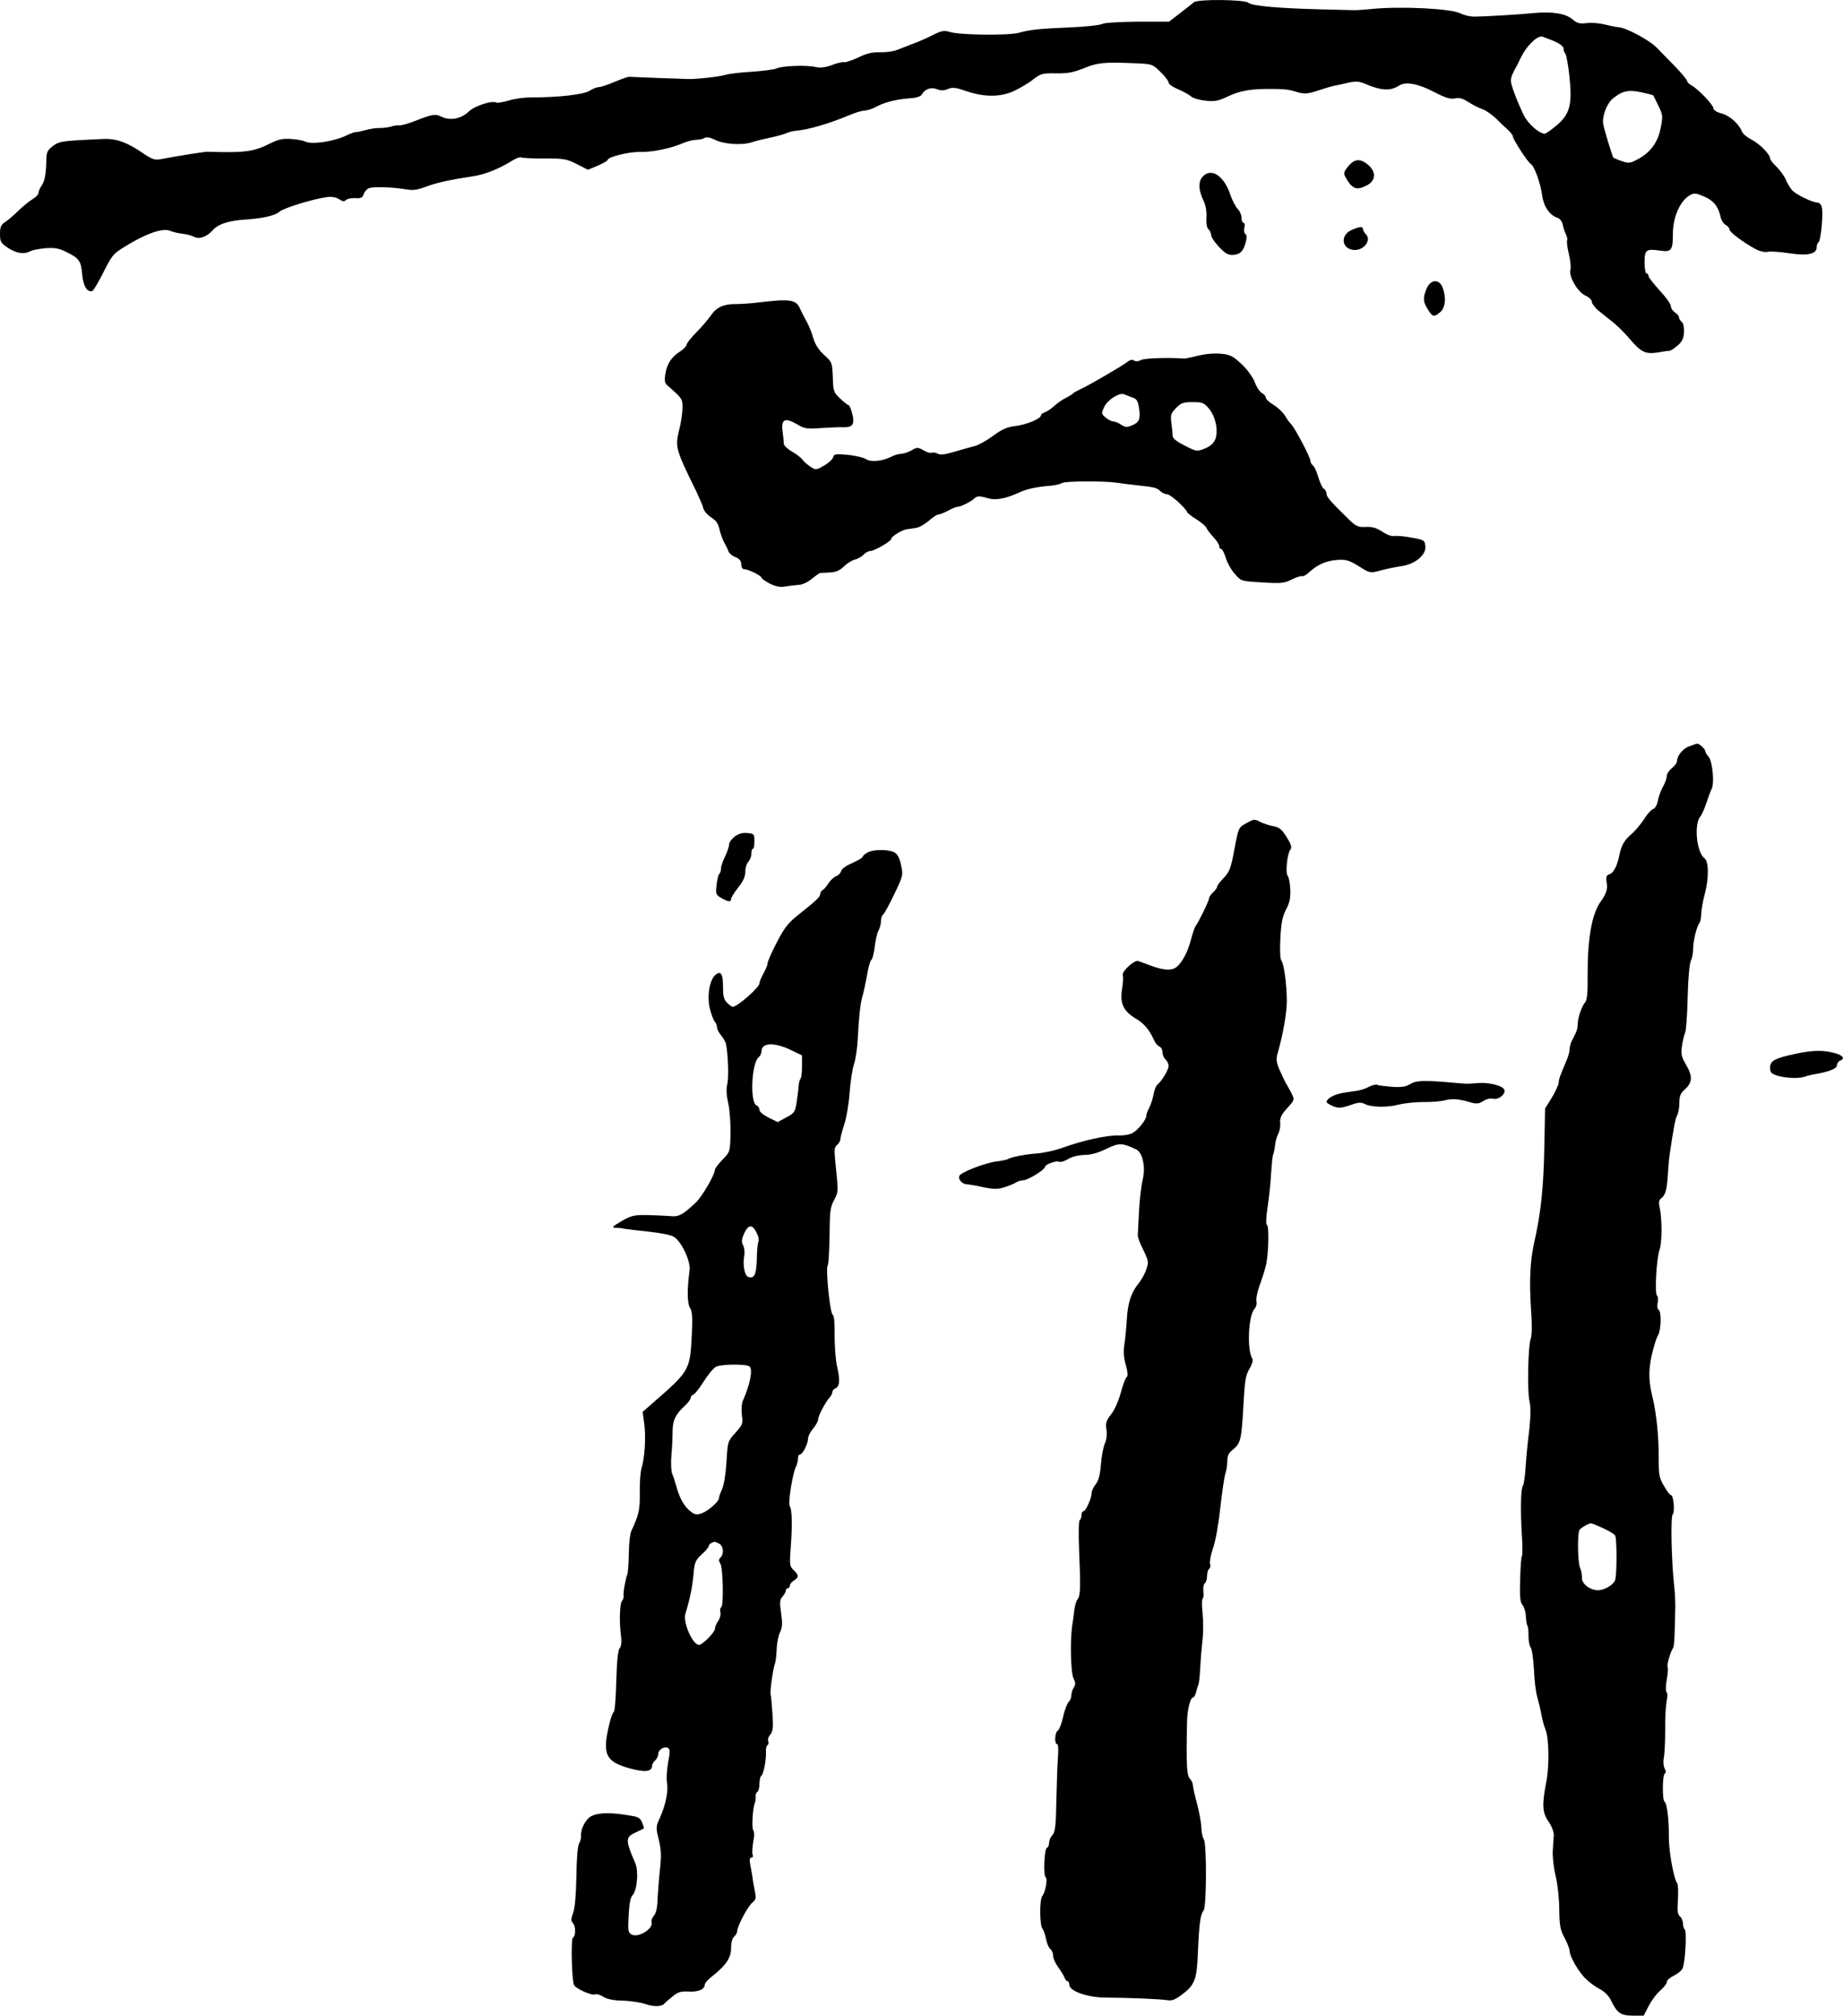 <?xml version="1.0" standalone="no"?>
<!DOCTYPE svg PUBLIC "-//W3C//DTD SVG 20010904//EN"
 "http://www.w3.org/TR/2001/REC-SVG-20010904/DTD/svg10.dtd">
<svg version="1.0" xmlns="http://www.w3.org/2000/svg"
 width="910pt" height="995pt" viewBox="0 0 910 995"
 preserveAspectRatio="xMidYMid meet">
<g transform="translate(0,995) scale(0.1,-0.1)"
fill="#000000" stroke="none">
<path d="M5895 9939 c-5 -5 -36 -29 -67 -53 l-56 -43 -155 0 c-89 -1 -163 -5
-174 -11 -11 -6 -80 -14 -154 -17 -162 -7 -201 -11 -259 -27 -54 -14 -291 -11
-339 4 -30 9 -41 7 -85 -15 -28 -14 -70 -33 -93 -41 -24 -9 -60 -23 -80 -31
-21 -9 -60 -14 -88 -13 -37 1 -65 -5 -108 -26 -32 -15 -64 -25 -70 -23 -6 2
-33 -4 -59 -14 -32 -12 -58 -15 -80 -10 -45 11 -170 6 -194 -7 -10 -5 -64 -12
-119 -16 -55 -3 -116 -10 -135 -16 -29 -9 -150 -22 -185 -20 -5 0 -71 3 -145
5 -74 3 -139 6 -145 6 -5 0 -37 -11 -70 -25 -33 -14 -68 -26 -78 -26 -10 0
-30 -8 -44 -17 -30 -20 -154 -34 -297 -34 -27 0 -74 -6 -103 -15 -29 -8 -56
-13 -61 -11 -20 13 -108 -15 -138 -44 -36 -35 -91 -46 -132 -26 -32 16 -46 14
-130 -19 -35 -14 -71 -24 -80 -23 -9 2 -28 -1 -42 -6 -14 -4 -38 -7 -55 -7
-16 1 -48 -4 -70 -10 -22 -6 -43 -11 -48 -10 -4 1 -24 -6 -45 -16 -60 -30
-173 -47 -204 -31 -10 5 -41 11 -70 13 -41 3 -63 -2 -100 -20 -84 -43 -127
-49 -313 -43 -17 0 -125 -17 -233 -37 -28 -5 -42 0 -85 29 -78 54 -133 74
-197 71 -204 -9 -216 -11 -248 -34 -25 -19 -32 -31 -33 -59 -1 -77 -7 -111
-22 -135 -10 -14 -17 -31 -17 -38 0 -8 -13 -22 -29 -31 -17 -10 -47 -35 -69
-56 -21 -21 -50 -46 -65 -56 -22 -14 -27 -25 -27 -60 0 -38 4 -45 40 -69 42
-27 79 -33 110 -16 11 6 45 12 76 15 46 3 66 -1 104 -20 62 -31 70 -43 76
-111 5 -56 24 -87 49 -81 6 2 27 37 48 78 50 99 54 104 106 137 106 67 192 98
230 83 14 -6 42 -13 63 -15 20 -2 45 -9 56 -15 26 -14 64 0 94 34 25 29 78 46
158 51 89 6 149 20 170 39 20 18 163 62 233 72 24 3 45 0 61 -10 17 -12 26
-13 35 -4 6 6 26 10 45 9 27 -2 36 2 41 18 3 11 14 24 24 30 19 10 119 7 188
-5 32 -6 55 -2 95 13 53 20 121 35 234 52 60 9 127 36 193 77 19 12 39 19 44
16 5 -3 57 -6 115 -5 96 0 111 -3 160 -28 l55 -28 48 20 c27 12 49 24 49 28 0
15 104 41 159 40 60 -2 153 17 215 44 21 9 50 16 65 16 14 0 32 4 40 9 10 6
27 3 51 -9 44 -22 131 -28 180 -13 19 7 62 17 95 24 33 7 68 17 79 22 10 5 33
11 50 12 62 6 157 34 261 77 28 12 61 22 75 22 14 1 41 10 60 21 41 21 95 35
164 40 32 2 52 9 58 19 15 27 44 37 74 26 20 -8 36 -8 55 1 23 9 39 7 88 -10
92 -32 174 -31 242 2 31 15 73 40 93 57 34 26 44 29 109 28 57 -1 86 4 138 25
68 28 99 31 251 25 87 -4 88 -4 128 -43 22 -21 40 -45 40 -52 0 -8 21 -23 48
-34 26 -11 54 -27 63 -35 10 -9 42 -18 72 -21 46 -5 64 -1 112 22 58 27 109
36 200 36 74 0 96 -2 135 -14 41 -13 58 -11 120 10 25 8 54 17 65 19 11 2 42
9 69 15 39 9 55 8 85 -4 81 -35 126 -37 168 -10 34 22 93 11 176 -32 54 -28
77 -35 100 -31 23 5 40 0 66 -17 20 -13 51 -29 69 -35 18 -6 49 -28 70 -48 20
-20 47 -46 60 -57 12 -12 22 -25 22 -30 0 -15 73 -127 88 -136 18 -10 48 -93
57 -158 7 -52 37 -96 75 -108 11 -3 23 -18 26 -33 3 -15 10 -37 16 -49 6 -13
9 -26 6 -29 -3 -3 0 -33 8 -66 8 -34 12 -69 8 -80 -9 -31 34 -107 72 -126 19
-8 34 -23 34 -32 0 -9 16 -30 36 -46 20 -16 53 -43 75 -60 21 -18 55 -52 76
-77 56 -66 78 -76 138 -67 28 5 55 9 60 9 6 1 23 12 39 26 22 19 29 35 31 65
1 24 -3 44 -11 51 -8 6 -14 17 -14 23 0 6 -9 17 -20 24 -11 7 -20 21 -20 31 0
10 -25 45 -55 77 -30 33 -55 65 -55 71 0 7 -4 13 -10 13 -5 0 -10 24 -10 54 0
63 8 69 76 59 57 -8 64 1 64 83 0 84 37 166 87 192 17 10 30 8 65 -7 48 -20
71 -48 83 -99 3 -18 15 -37 26 -42 10 -6 19 -17 19 -24 0 -12 71 -65 133 -98
18 -9 42 -14 56 -11 13 3 60 0 105 -7 92 -14 136 -4 136 29 0 11 4 22 9 25 12
8 25 147 16 175 -3 11 -12 21 -20 21 -26 0 -110 41 -128 63 -10 12 -24 36 -31
54 -8 17 -28 44 -45 61 -17 16 -31 34 -31 40 0 20 -52 73 -92 93 -21 11 -42
28 -46 38 -15 39 -61 80 -101 91 -25 6 -41 17 -41 26 0 16 -76 96 -109 113
-11 7 -21 16 -21 22 0 5 -26 36 -57 69 -32 32 -72 74 -90 92 -35 38 -153 102
-193 104 -14 1 -45 8 -70 14 -25 6 -64 9 -86 6 -34 -4 -47 -1 -70 19 -33 28
-98 39 -186 31 -80 -8 -252 -18 -299 -18 -20 0 -50 7 -68 16 -46 24 -293 36
-436 22 -38 -4 -81 -7 -95 -6 -14 0 -86 2 -160 4 -204 5 -340 17 -355 32 -16
17 -254 19 -270 3z m1774 -190 c32 -14 51 -28 51 -38 0 -9 4 -21 9 -26 5 -6
14 -55 20 -110 15 -140 3 -188 -62 -243 -27 -23 -54 -42 -60 -42 -27 0 -83 50
-103 91 -33 68 -64 150 -64 170 0 18 8 37 32 79 4 8 12 24 17 35 26 54 73 103
102 105 4 0 29 -10 58 -21z m494 -270 c2 -2 13 -26 26 -52 22 -45 22 -52 10
-112 -14 -70 -52 -121 -118 -154 -32 -17 -41 -18 -74 -6 -21 7 -39 15 -41 17
-6 10 -45 138 -50 165 -6 38 17 101 47 126 46 38 75 45 139 32 32 -7 60 -14
61 -16z"/>
<path d="M6657 9129 c-22 -27 -24 -34 -14 -53 33 -59 55 -68 106 -41 43 22 47
63 10 98 -40 36 -70 35 -102 -4z"/>
<path d="M5940 9080 c-25 -25 -23 -71 5 -126 8 -18 14 -50 12 -78 -2 -29 2
-51 10 -58 7 -6 13 -19 13 -28 0 -10 18 -37 39 -59 33 -34 45 -41 73 -39 34 3
49 20 61 71 4 15 3 29 -4 32 -6 4 -8 18 -5 31 4 14 2 24 -4 24 -5 0 -10 11
-10 25 0 14 -8 33 -19 44 -10 10 -26 41 -35 67 -31 95 -93 137 -136 94z"/>
<path d="M6674 8815 c-54 -24 -52 -87 3 -98 51 -10 99 45 67 77 -8 8 -14 19
-14 25 0 14 -17 13 -56 -4z"/>
<path d="M7044 8525 c-19 -46 -18 -64 6 -102 23 -38 30 -40 61 -14 26 21 31
75 11 124 -17 41 -59 38 -78 -8z"/>
<path d="M3745 8457 c-38 -5 -88 -8 -110 -8 -60 1 -97 -15 -125 -56 -14 -20
-46 -58 -72 -84 -27 -27 -48 -54 -48 -61 -1 -7 -15 -22 -32 -33 -43 -27 -65
-62 -73 -112 -5 -34 -3 -45 13 -58 70 -61 72 -64 72 -107 0 -24 -7 -74 -17
-112 -20 -84 -17 -94 87 -306 14 -30 30 -66 33 -80 4 -14 22 -34 40 -45 23
-15 34 -31 40 -60 5 -22 16 -51 24 -65 8 -14 17 -33 20 -42 3 -9 18 -22 34
-28 21 -9 29 -19 29 -36 0 -14 6 -24 15 -24 20 0 85 -32 85 -42 0 -4 19 -17
41 -29 31 -15 51 -19 78 -14 20 3 50 7 67 8 17 1 45 15 63 30 18 15 36 27 39
28 4 1 26 2 49 3 30 2 49 9 69 29 15 15 39 30 53 34 14 3 34 14 44 24 10 11
25 19 34 19 20 0 103 48 103 59 0 12 50 43 75 48 11 1 32 5 48 7 15 2 43 18
63 35 19 17 40 31 47 31 7 0 29 9 50 20 20 11 40 19 44 18 11 -2 65 24 81 39
16 16 27 16 72 3 38 -11 88 -1 155 30 37 17 84 27 160 33 17 2 39 7 50 13 20
10 212 10 270 1 17 -3 59 -8 95 -12 92 -10 101 -12 120 -30 9 -8 24 -15 33
-15 16 0 90 -66 98 -87 2 -6 23 -22 47 -37 24 -15 45 -33 49 -42 3 -8 18 -28
34 -45 16 -17 29 -37 29 -45 0 -8 4 -14 10 -14 5 0 15 -20 22 -43 7 -24 27
-60 45 -80 31 -36 31 -36 136 -42 94 -6 109 -4 146 15 23 11 45 18 50 16 5 -3
21 6 35 19 41 38 84 57 139 61 43 3 59 -2 106 -31 56 -35 56 -35 108 -21 29 8
74 17 101 21 68 9 124 55 120 98 -3 30 -6 32 -68 43 -36 7 -74 10 -85 8 -12
-3 -37 6 -59 21 -29 19 -49 25 -81 24 -38 -2 -48 2 -82 34 -91 89 -113 113
-113 129 0 9 -6 21 -13 25 -8 4 -19 29 -27 55 -7 26 -19 53 -26 59 -8 6 -14
17 -14 25 0 17 -76 161 -95 180 -8 8 -22 27 -31 43 -9 15 -34 39 -55 52 -22
13 -39 29 -39 36 0 7 -9 17 -19 23 -11 5 -27 30 -36 55 -11 26 -37 62 -66 89
-42 39 -56 46 -102 50 -31 3 -77 -1 -112 -10 -33 -8 -64 -15 -70 -14 -71 6
-194 2 -211 -7 -12 -7 -26 -8 -34 -3 -9 6 -20 4 -30 -4 -21 -18 -198 -121
-235 -137 -16 -8 -32 -16 -35 -20 -3 -3 -19 -14 -37 -23 -18 -9 -44 -27 -59
-41 -14 -13 -35 -27 -45 -30 -11 -4 -19 -10 -19 -15 0 -17 -73 -47 -127 -53
-40 -5 -66 -16 -109 -48 -31 -23 -71 -45 -88 -50 -17 -4 -62 -17 -100 -28 -50
-15 -74 -18 -87 -10 -11 5 -24 7 -29 4 -6 -3 -23 2 -40 12 -28 16 -32 16 -59
0 -16 -9 -39 -17 -51 -17 -11 0 -33 -6 -48 -14 -47 -23 -101 -29 -127 -12 -12
8 -53 17 -90 21 -59 5 -67 4 -71 -12 -3 -10 -23 -29 -45 -41 -39 -23 -41 -23
-67 -6 -15 10 -33 25 -40 35 -7 10 -30 28 -52 40 -22 13 -40 30 -40 39 0 10
-3 37 -6 62 -8 59 12 68 71 34 38 -23 49 -24 121 -19 43 3 93 5 110 4 45 -1
55 16 42 67 -6 23 -14 42 -18 42 -4 0 -23 15 -42 33 -32 30 -34 36 -36 106 -3
72 -4 74 -43 109 -26 24 -44 51 -53 82 -13 43 -23 66 -48 110 -4 8 -12 25 -18
37 -19 44 -49 49 -205 30z m1846 -469 c22 -7 28 -18 33 -52 8 -54 2 -71 -35
-86 -24 -10 -33 -10 -54 4 -13 9 -31 16 -39 16 -7 0 -24 8 -36 18 -22 18 -22
21 -9 51 15 35 74 74 99 65 8 -4 27 -10 41 -16z m379 -56 c33 -40 47 -111 30
-152 -8 -19 -26 -34 -51 -44 -39 -16 -41 -15 -99 14 -41 21 -60 36 -60 49 0
10 -3 38 -6 62 -5 40 -3 48 22 74 25 26 36 30 83 30 48 0 56 -3 81 -33z"/>
<path d="M8341 6266 c-32 -11 -60 -46 -61 -75 0 -7 -11 -22 -25 -33 -14 -11
-25 -28 -25 -38 0 -11 -8 -34 -18 -52 -11 -18 -22 -50 -26 -70 -4 -22 -14 -39
-24 -42 -9 -3 -30 -26 -45 -51 -16 -24 -43 -56 -60 -71 -36 -30 -51 -56 -61
-104 -10 -53 -29 -90 -50 -96 -15 -5 -17 -13 -13 -41 6 -32 -2 -55 -29 -93
-45 -62 -66 -185 -65 -374 1 -79 -3 -114 -13 -125 -17 -20 -36 -77 -36 -108 0
-13 -4 -32 -10 -43 -5 -11 -14 -29 -20 -40 -5 -11 -10 -29 -10 -40 0 -10 -6
-34 -14 -52 -34 -81 -39 -94 -40 -113 -1 -11 -16 -44 -34 -74 l-33 -53 -4
-202 c-4 -194 -17 -314 -50 -461 -20 -89 -25 -190 -15 -335 5 -68 4 -125 -2
-139 -13 -36 -18 -258 -6 -308 7 -28 6 -72 -1 -140 -7 -54 -15 -136 -18 -183
-3 -47 -9 -90 -14 -95 -10 -14 -12 -118 -5 -238 4 -54 4 -102 1 -107 -4 -6 -8
-58 -9 -118 -3 -84 0 -111 11 -124 8 -9 16 -34 17 -55 1 -21 4 -43 8 -48 3 -6
6 -29 5 -52 0 -24 5 -49 11 -56 6 -7 13 -56 16 -108 2 -52 9 -112 16 -134 6
-22 16 -62 21 -90 5 -27 14 -59 19 -70 18 -39 21 -180 5 -261 -22 -114 -20
-151 11 -196 15 -21 26 -50 26 -66 -1 -15 -3 -49 -5 -77 -2 -27 4 -84 14 -125
10 -41 18 -117 18 -168 1 -77 5 -99 26 -138 14 -26 25 -55 25 -64 0 -28 47
-109 83 -141 17 -17 48 -39 68 -49 21 -11 43 -33 52 -52 31 -65 49 -78 109
-78 l54 0 24 47 c13 25 38 60 57 76 18 16 33 35 33 43 0 8 15 22 34 31 19 9
39 25 44 37 13 27 22 185 10 192 -4 3 -8 16 -8 28 0 13 -7 29 -15 36 -12 10
-14 28 -10 83 2 39 1 75 -4 81 -17 22 -42 162 -41 231 1 81 -9 163 -21 171
-12 7 -11 131 1 139 7 4 6 13 -1 26 -6 11 -7 34 -4 51 4 16 7 78 7 136 -1 59
3 123 7 144 5 20 5 40 0 45 -5 5 -5 31 1 62 5 29 7 57 4 62 -5 9 13 73 27 94
6 9 8 52 11 210 0 22 -2 63 -5 90 -14 124 -19 346 -8 359 12 15 4 96 -9 96 -5
0 -20 20 -34 45 -24 40 -26 54 -26 142 1 95 -12 222 -30 293 -20 82 -21 132
-5 208 10 42 23 87 31 99 16 26 19 119 3 128 -6 4 -7 19 -4 35 3 15 2 31 -3
34 -13 8 -3 183 12 226 13 36 13 150 1 209 -6 25 -4 37 7 45 21 16 29 44 33
116 2 36 6 81 9 100 20 136 28 177 37 194 6 10 11 38 11 61 0 35 5 48 29 69
36 33 37 64 3 122 -22 38 -25 51 -19 92 4 26 11 54 15 63 5 8 11 87 13 175 2
92 9 169 16 182 6 11 11 37 11 58 0 39 18 113 32 129 4 5 8 25 8 45 1 19 8 62
17 95 21 77 21 162 -1 178 -39 29 -53 169 -20 207 7 8 20 38 29 65 9 28 21 60
27 72 14 29 3 140 -17 159 -8 9 -15 20 -15 26 0 10 -30 38 -40 37 -3 0 -20 -6
-39 -13z m-425 -3860 c28 -13 55 -29 59 -36 9 -15 9 -190 0 -219 -7 -24 -53
-51 -85 -51 -39 0 -80 32 -79 60 1 14 -3 38 -10 53 -11 28 -13 168 -2 185 8
11 43 31 56 32 6 0 33 -11 61 -24z"/>
<path d="M6155 5887 c-40 -22 -40 -23 -60 -129 -17 -94 -24 -111 -52 -141 -18
-18 -33 -38 -33 -43 0 -6 -9 -19 -20 -29 -11 -10 -20 -23 -20 -29 0 -12 -51
-117 -67 -138 -5 -7 -15 -38 -23 -68 -15 -62 -50 -124 -79 -139 -24 -13 -62
-9 -121 13 -25 10 -52 19 -60 22 -20 6 -83 -52 -76 -71 3 -8 1 -39 -4 -70 -11
-69 7 -107 71 -145 40 -24 65 -55 89 -108 5 -12 17 -25 25 -28 8 -4 15 -16 15
-29 0 -12 7 -28 15 -35 8 -7 15 -21 15 -32 0 -19 -32 -73 -56 -93 -6 -5 -15
-27 -18 -47 -4 -20 -13 -50 -21 -65 -8 -15 -15 -34 -15 -41 0 -20 -43 -73 -70
-86 -14 -7 -43 -12 -65 -11 -59 2 -178 -24 -288 -64 -32 -11 -86 -23 -120 -25
-61 -5 -126 -18 -143 -29 -5 -2 -31 -8 -58 -11 -52 -7 -167 -51 -178 -69 -10
-16 11 -42 35 -43 12 -1 50 -7 84 -15 52 -10 70 -10 105 1 24 8 48 18 55 23 7
5 23 10 37 11 27 3 106 53 106 66 0 12 58 33 70 25 6 -3 25 2 43 13 19 12 52
20 82 21 33 0 70 11 108 30 62 30 78 30 147 -3 33 -16 48 -89 31 -155 -6 -25
-14 -93 -17 -151 -3 -58 -6 -111 -6 -117 -1 -7 6 -27 14 -45 41 -86 41 -84 28
-124 -7 -22 -24 -52 -37 -68 -37 -45 -54 -95 -59 -176 -2 -41 -8 -97 -12 -125
-6 -35 -4 -66 7 -103 10 -38 11 -56 4 -60 -6 -4 -19 -39 -29 -77 -11 -40 -31
-86 -48 -107 -24 -31 -28 -43 -23 -74 4 -23 1 -50 -7 -68 -8 -17 -17 -64 -20
-105 -4 -51 -12 -81 -26 -98 -11 -14 -20 -34 -20 -43 0 -26 -29 -90 -40 -90
-6 0 -10 -9 -10 -19 0 -11 -4 -22 -9 -25 -5 -3 -6 -68 -3 -143 8 -190 7 -230
-7 -247 -6 -7 -14 -31 -16 -52 -3 -22 -7 -57 -11 -79 -11 -77 -7 -235 7 -261
10 -20 11 -29 1 -44 -7 -11 -12 -28 -12 -39 0 -11 -6 -26 -14 -33 -7 -8 -20
-41 -27 -74 -7 -32 -19 -63 -26 -67 -15 -9 -18 -67 -3 -67 5 0 7 -26 4 -62 -3
-35 -6 -132 -8 -215 -2 -126 -6 -156 -19 -171 -10 -10 -17 -28 -17 -39 0 -12
-5 -23 -11 -25 -13 -4 -18 -137 -6 -145 11 -7 -1 -73 -16 -92 -15 -17 -14
-146 1 -163 6 -7 13 -30 17 -50 4 -21 13 -42 21 -49 8 -6 14 -21 14 -34 0 -12
11 -37 25 -56 14 -19 28 -42 31 -51 4 -10 10 -18 15 -18 5 0 9 -8 9 -18 0 -31
92 -63 180 -63 101 0 265 -7 299 -12 27 -5 41 0 76 26 65 49 75 74 80 212 6
139 12 185 28 204 15 18 16 332 1 352 -6 8 -11 32 -12 55 0 22 -10 76 -21 119
-12 43 -21 85 -21 94 0 8 -7 22 -15 31 -15 16 -18 65 -14 270 0 64 16 130 29
130 5 0 13 12 16 27 4 16 9 32 11 36 3 5 7 41 9 80 2 40 7 101 11 137 5 36 5
97 1 135 -4 39 -4 71 0 73 4 1 6 17 4 36 -2 18 1 37 7 40 6 4 11 20 11 36 0
16 5 32 10 35 6 4 8 15 5 25 -3 10 3 44 14 76 12 31 28 121 36 198 9 78 20
154 25 170 6 16 10 45 10 64 0 25 7 40 25 54 41 32 45 50 54 211 7 131 11 157
30 189 13 22 19 43 15 50 -28 44 -20 213 10 247 9 9 13 26 10 37 -3 11 4 47
16 80 12 32 26 77 31 99 13 55 16 194 5 198 -6 2 -5 37 3 88 7 46 15 120 17
164 3 44 7 87 10 95 4 8 8 29 10 47 1 18 9 43 15 55 7 13 12 37 10 55 -2 24 6
41 35 73 37 41 37 41 21 73 -9 18 -21 39 -26 47 -5 8 -19 37 -31 64 -18 42
-20 56 -12 85 27 92 46 202 46 261 -1 84 -14 182 -27 198 -6 7 -8 52 -5 110 4
76 10 107 28 142 18 34 23 58 21 100 -1 30 -7 60 -13 67 -12 15 -2 111 14 130
8 10 3 26 -19 61 -23 37 -36 48 -63 53 -19 3 -49 13 -66 21 -29 16 -32 15 -69
-5z"/>
<path d="M3627 5820 c-15 -12 -27 -29 -27 -39 0 -9 -9 -36 -20 -59 -11 -22
-20 -49 -20 -60 0 -10 -4 -22 -9 -27 -5 -6 -11 -31 -13 -56 -5 -42 -3 -47 24
-62 35 -20 48 -21 48 -4 0 6 16 32 35 56 25 31 35 54 35 78 0 19 7 41 15 49 8
9 15 26 15 40 0 13 3 24 8 24 4 0 7 17 7 38 0 35 -2 37 -36 40 -24 2 -43 -4
-62 -18z"/>
<path d="M4284 5742 c-13 -7 -24 -16 -24 -21 0 -5 -23 -18 -51 -31 -30 -12
-53 -29 -56 -40 -3 -11 -14 -22 -24 -25 -11 -4 -27 -19 -37 -33 -9 -15 -22
-31 -29 -35 -7 -4 -13 -13 -13 -20 0 -14 -20 -33 -107 -102 -52 -41 -70 -65
-108 -138 -25 -48 -45 -94 -45 -102 0 -8 -9 -30 -20 -50 -11 -20 -20 -41 -20
-49 0 -20 -109 -116 -132 -116 -5 0 -17 9 -28 20 -16 16 -20 33 -20 79 0 65
-11 82 -39 57 -29 -26 -41 -109 -25 -169 7 -27 18 -55 23 -60 6 -6 11 -18 11
-27 0 -10 9 -27 20 -40 11 -13 22 -33 25 -44 10 -53 14 -165 6 -198 -6 -25 -4
-56 5 -95 7 -32 12 -99 11 -148 -2 -90 -2 -91 -39 -129 -21 -22 -38 -44 -38
-50 0 -24 -63 -132 -93 -161 -67 -63 -85 -73 -130 -68 -23 2 -74 4 -113 5 -63
1 -78 -3 -125 -30 -46 -27 -50 -32 -29 -33 14 0 34 -2 45 -5 11 -2 64 -8 118
-14 57 -6 110 -16 125 -26 37 -23 83 -120 77 -164 -13 -94 -12 -165 2 -186 11
-17 13 -46 9 -130 -9 -180 -9 -180 -200 -346 l-43 -38 8 -57 c9 -65 3 -170
-14 -223 -5 -19 -9 -73 -8 -120 1 -82 -4 -107 -42 -188 -6 -13 -12 -63 -12
-110 -1 -48 -4 -94 -7 -102 -9 -22 -22 -93 -19 -108 1 -8 -2 -19 -8 -25 -11
-14 -14 -100 -5 -170 4 -31 2 -53 -6 -63 -9 -10 -14 -64 -17 -161 -2 -81 -7
-150 -12 -153 -5 -3 -14 -27 -21 -55 -38 -154 -21 -191 98 -224 77 -21 112
-17 112 13 0 8 7 19 15 26 8 7 15 21 15 31 0 22 31 41 49 30 10 -7 10 -20 0
-70 -6 -33 -9 -78 -6 -98 8 -44 -6 -112 -34 -175 -21 -45 -21 -49 -6 -110 12
-50 13 -80 6 -143 -5 -44 -10 -110 -12 -146 -1 -45 -7 -73 -18 -85 -9 -11 -14
-25 -12 -32 12 -31 -64 -79 -97 -62 -19 10 -20 18 -16 95 3 56 9 90 19 99 23
23 31 119 14 158 -50 116 -50 129 3 153 22 10 40 19 40 21 0 1 -4 14 -10 28
-6 18 -19 27 -44 31 -101 19 -169 19 -206 0 -28 -14 -54 -65 -51 -97 1 -10 -3
-27 -10 -39 -7 -14 -12 -77 -13 -163 -2 -92 -7 -154 -16 -178 -11 -30 -11 -41
-2 -50 15 -15 16 -64 1 -73 -11 -7 -6 -216 6 -235 11 -18 87 -52 102 -45 9 3
28 -2 42 -12 17 -11 49 -18 96 -19 39 -1 89 -9 113 -17 39 -14 80 -13 92 2 3
4 20 19 39 34 28 24 42 28 82 26 47 -3 79 11 79 35 0 6 14 22 31 36 75 59 99
95 99 146 0 25 6 47 15 54 8 7 15 19 15 27 0 24 53 124 75 141 18 15 19 23 12
57 -4 22 -10 51 -11 65 -2 14 -7 42 -11 63 -5 26 -4 37 5 37 7 0 10 7 6 15 -3
8 -1 36 3 62 6 28 6 52 0 59 -8 10 -3 105 8 134 4 8 5 22 4 32 -1 9 3 19 9 23
5 3 10 21 10 40 0 19 4 36 9 39 11 7 25 80 23 118 -1 15 2 29 7 33 6 3 8 12 4
21 -3 8 2 23 11 32 12 15 15 34 10 103 -3 46 -7 89 -9 96 -4 13 12 127 22 153
3 8 7 40 8 70 1 31 9 68 17 84 11 22 12 41 5 92 -8 55 -7 68 7 83 9 10 16 23
16 29 0 7 5 12 10 12 6 0 10 6 10 13 0 7 9 18 20 25 25 16 25 26 -1 51 -20 19
-21 26 -15 108 9 115 7 195 -5 209 -9 12 15 165 32 196 5 10 9 27 9 38 0 11 4
20 10 20 13 0 40 54 40 79 0 11 11 33 25 49 14 17 25 37 25 46 0 17 34 82 56
107 8 8 14 21 14 28 0 6 6 14 14 17 22 9 25 40 10 105 -8 33 -13 103 -13 156
1 59 -2 98 -9 102 -14 8 -36 227 -25 244 4 7 8 73 9 147 1 117 3 140 22 175
22 41 22 40 6 195 -5 54 -4 68 10 79 9 7 16 21 16 30 0 9 9 41 19 71 10 30 22
100 26 155 4 55 14 119 22 143 8 24 16 78 18 120 6 111 13 181 24 216 5 17 15
63 22 101 6 39 16 73 21 76 6 4 13 33 17 65 4 33 12 69 19 81 7 12 12 33 12
47 0 14 5 28 10 31 6 4 31 49 55 100 44 91 45 95 34 145 -7 34 -18 54 -32 62
-30 16 -103 16 -133 0z m-371 -979 l47 -23 0 -54 c0 -29 -3 -56 -7 -60 -4 -4
-9 -22 -10 -39 -1 -18 -6 -54 -10 -81 -7 -45 -12 -52 -51 -72 l-42 -23 -45 22
c-26 13 -45 29 -45 38 0 9 -6 19 -14 22 -34 13 -26 208 10 238 8 6 14 20 14
30 0 44 67 45 153 2z m-175 -903 c8 -16 10 -34 7 -40 -4 -6 -8 -45 -8 -86 -2
-75 -13 -99 -43 -87 -17 6 -27 57 -20 99 4 19 2 43 -4 55 -9 16 -9 29 1 52 22
55 45 57 67 7z m-38 -655 c19 -12 4 -89 -33 -172 -5 -12 -7 -43 -4 -68 6 -43
4 -48 -32 -88 -38 -42 -38 -43 -44 -145 -4 -61 -13 -116 -22 -134 -8 -17 -15
-36 -15 -43 0 -17 -51 -62 -84 -75 -25 -9 -34 -8 -55 8 -31 23 -56 66 -71 124
-7 24 -16 52 -21 63 -5 11 -7 52 -4 90 4 39 6 93 6 120 0 54 15 84 61 126 15
14 28 31 28 38 0 6 6 14 14 17 8 3 30 32 51 65 20 32 47 65 60 72 25 13 145
15 165 2z m-149 -875 c21 -12 25 -50 7 -68 -10 -10 -10 -17 -1 -31 13 -21 17
-207 4 -215 -5 -4 -7 -15 -4 -25 3 -11 -2 -30 -11 -43 -9 -12 -16 -30 -16 -39
0 -16 -62 -79 -78 -79 -32 0 -80 110 -68 153 24 79 34 131 40 192 5 63 9 72
41 102 19 17 35 36 35 42 0 8 12 16 28 20 2 1 12 -4 23 -9z"/>
<path d="M8870 4749 c-108 -23 -130 -35 -130 -70 0 -22 6 -29 33 -38 41 -13
105 -16 135 -7 13 5 34 10 45 12 74 12 117 28 117 45 0 9 7 19 15 23 25 9 17
24 -17 35 -60 18 -112 18 -198 0z"/>
<path d="M6964 4599 c-21 -13 -42 -17 -91 -14 -35 3 -68 7 -73 10 -5 3 -23 -1
-39 -9 -16 -9 -42 -17 -57 -20 -16 -2 -49 -7 -74 -11 -42 -7 -80 -28 -80 -45
0 -4 14 -13 31 -20 27 -11 39 -11 84 4 42 15 56 16 74 6 32 -16 108 -18 166
-3 28 7 82 13 120 13 39 -1 87 3 107 8 39 10 71 8 129 -10 30 -8 41 -7 63 7
16 10 35 15 50 11 25 -6 61 23 54 44 -6 20 -73 37 -125 34 -61 -5 -58 -5 -123
1 -144 13 -189 12 -216 -6z"/>
</g>
</svg>
